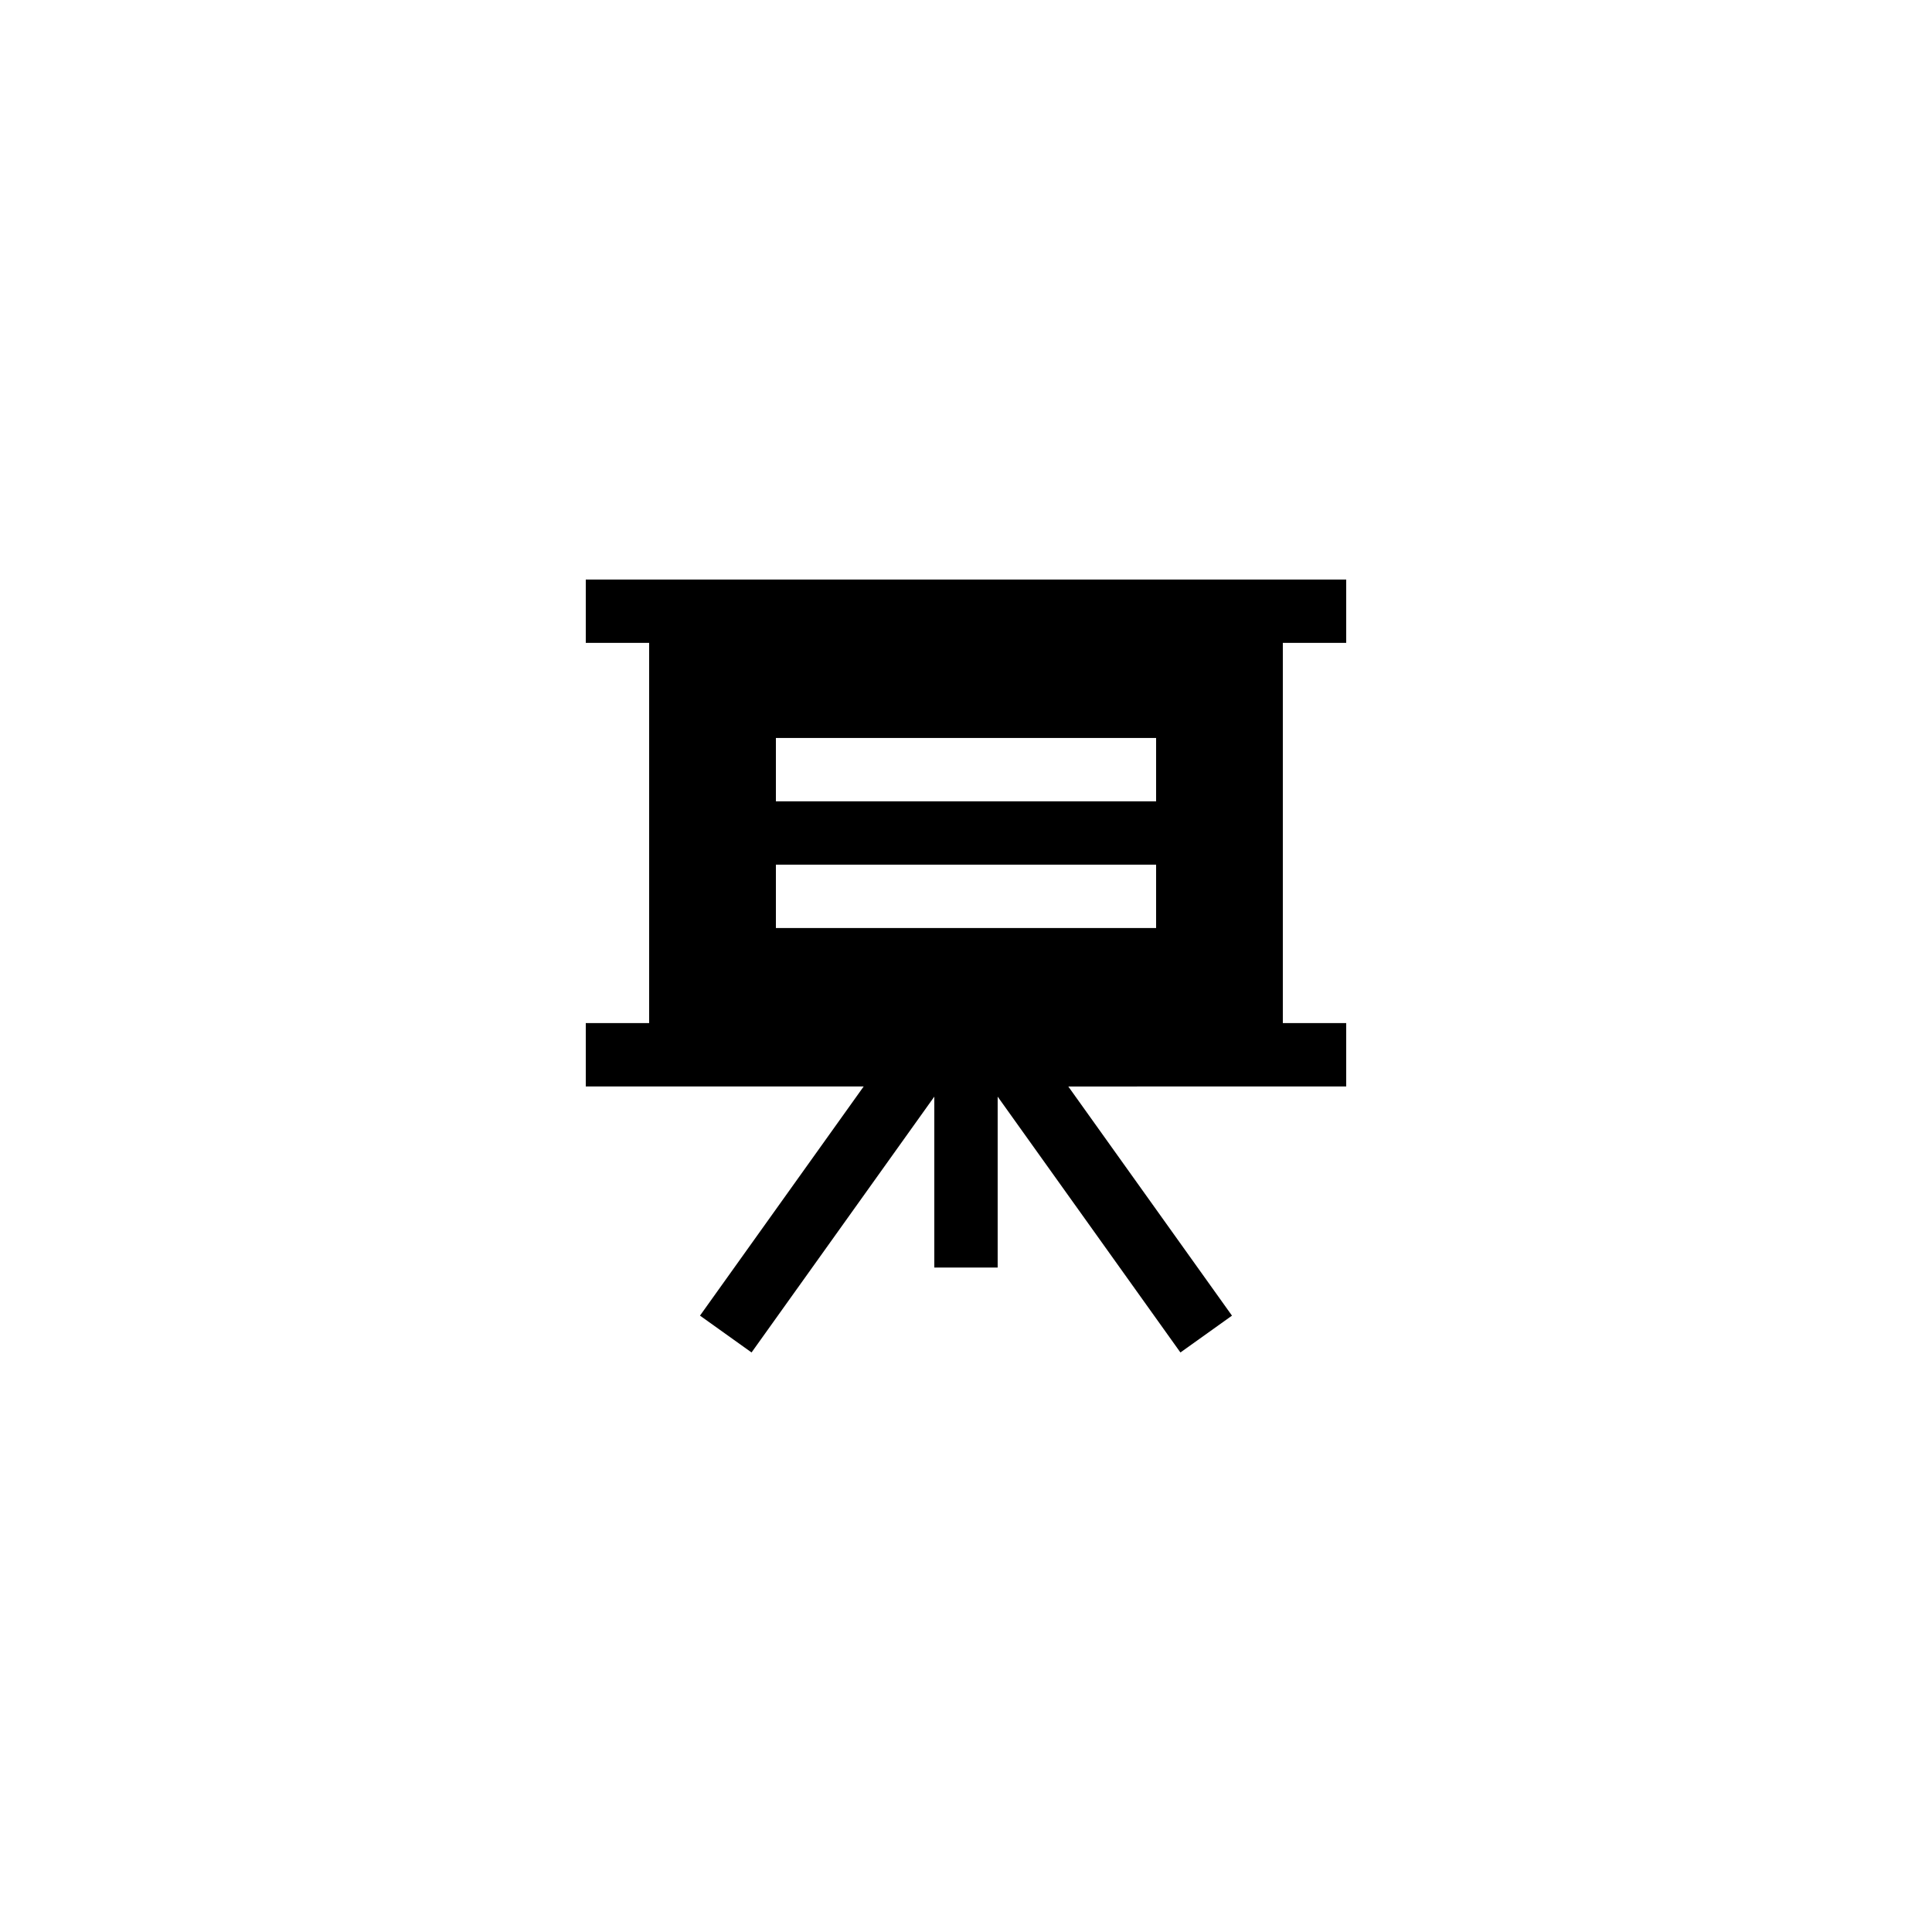 <?xml version="1.0" encoding="UTF-8"?>
<!-- Uploaded to: ICON Repo, www.svgrepo.com, Generator: ICON Repo Mixer Tools -->
<svg fill="#000000" width="800px" height="800px" version="1.1" viewBox="144 144 512 512" xmlns="http://www.w3.org/2000/svg">
 <path d="m316.03 297.58h-16.793v16.793h16.793v100.76h-16.793v16.793h73.648l-43.379 60.73 13.664 9.762 48.43-67.797v45.289h16.793v-45.289l48.43 67.801 13.664-9.762-43.379-60.73 56.855-0.004h16.793v-16.793h-16.793v-100.76h16.793v-16.793zm134.35 92.363h-100.76v-16.793h100.76zm0-33.586h-100.76v-16.793h100.76z"/>
</svg>
